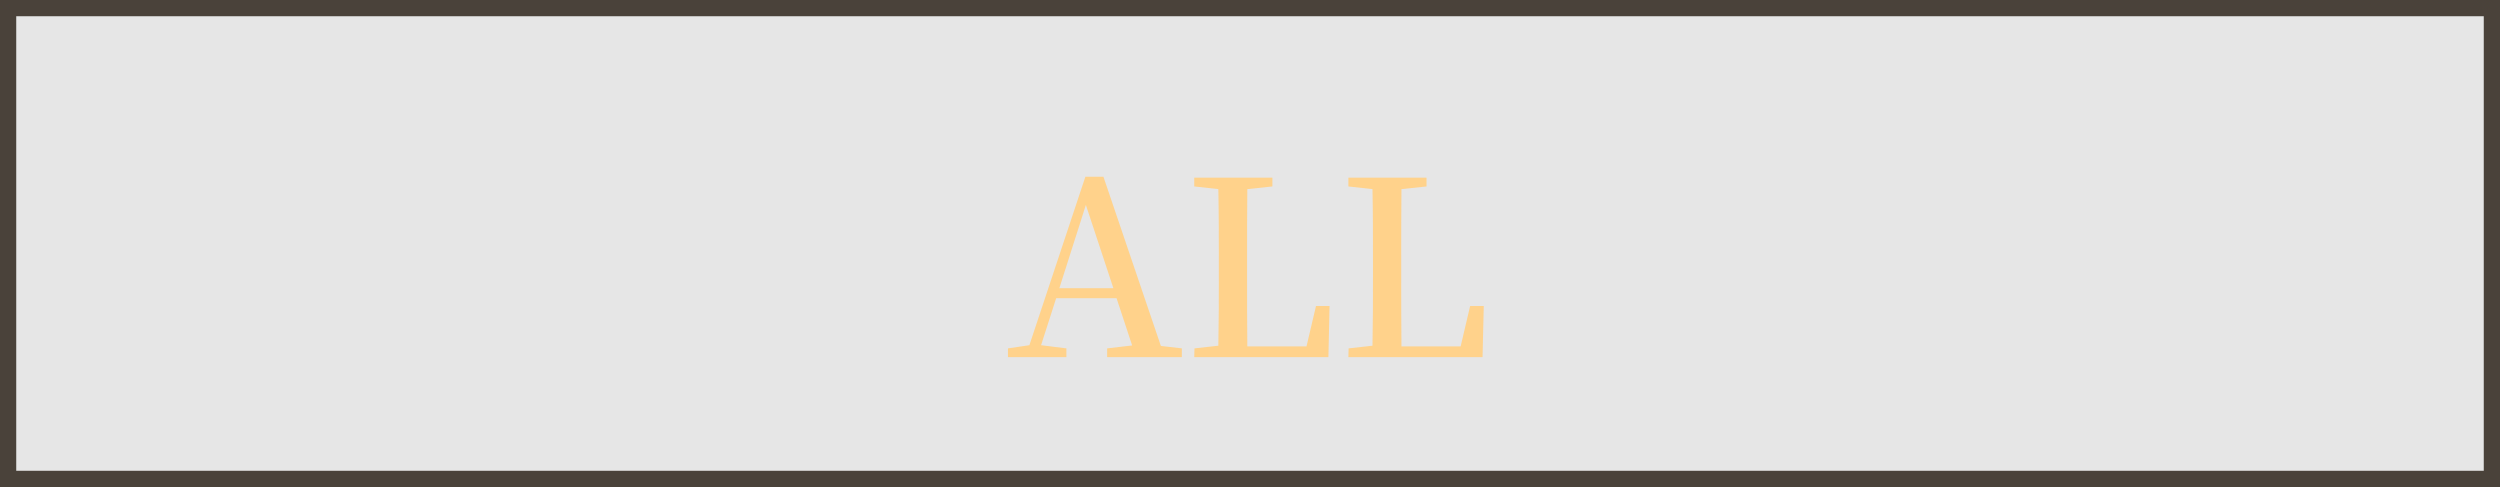 <svg xmlns="http://www.w3.org/2000/svg" width="154" height="30" viewBox="0 0 154 30">
  <g id="グループ_58102" data-name="グループ 58102" transform="translate(-478 -758)">
    <rect id="長方形_4397" data-name="長方形 4397" width="154" height="30" transform="translate(478 758)" fill="rgba(0,0,0,0.1)"/>
    <path id="長方形_4397_-_アウトライン" data-name="長方形 4397 - アウトライン" d="M1,1V29H153V1H1M0,0H154V30H0Z" transform="translate(478 758)" fill="#4a423a"/>
    <path id="パス_26438" data-name="パス 26438" d="M-11.745-4.245l1.635-5.13,1.695,5.13ZM-5.49-.69-9.03-11.115h-1.11L-13.59-.735l-1.32.195V0h3.6V-.54l-1.56-.195.93-2.895h3.72l.96,2.91L-8.8-.54V0h4.6V-.54ZM4.065-3.15,3.48-.66H-.165C-.18-2.145-.18-3.615-.18-4.9V-5.97c0-1.44,0-2.91.015-4.38l1.545-.165v-.54H-3.435v.54l1.485.165c.03,1.47.03,2.955.03,4.44v.915c0,1.365,0,2.82-.03,4.29L-3.42-.54-3.435,0H4.83L4.9-3.15Zm9.495,0L12.975-.66H9.33C9.315-2.145,9.315-3.615,9.315-4.9V-5.97c0-1.44,0-2.91.015-4.38l1.545-.165v-.54H6.06v.54l1.485.165c.03,1.47.03,2.955.03,4.44v.915c0,1.365,0,2.82-.03,4.29L6.075-.54,6.06,0h8.265L14.4-3.15Z" transform="translate(555 780)" fill="#ffd28b"/>
  </g>
</svg>
